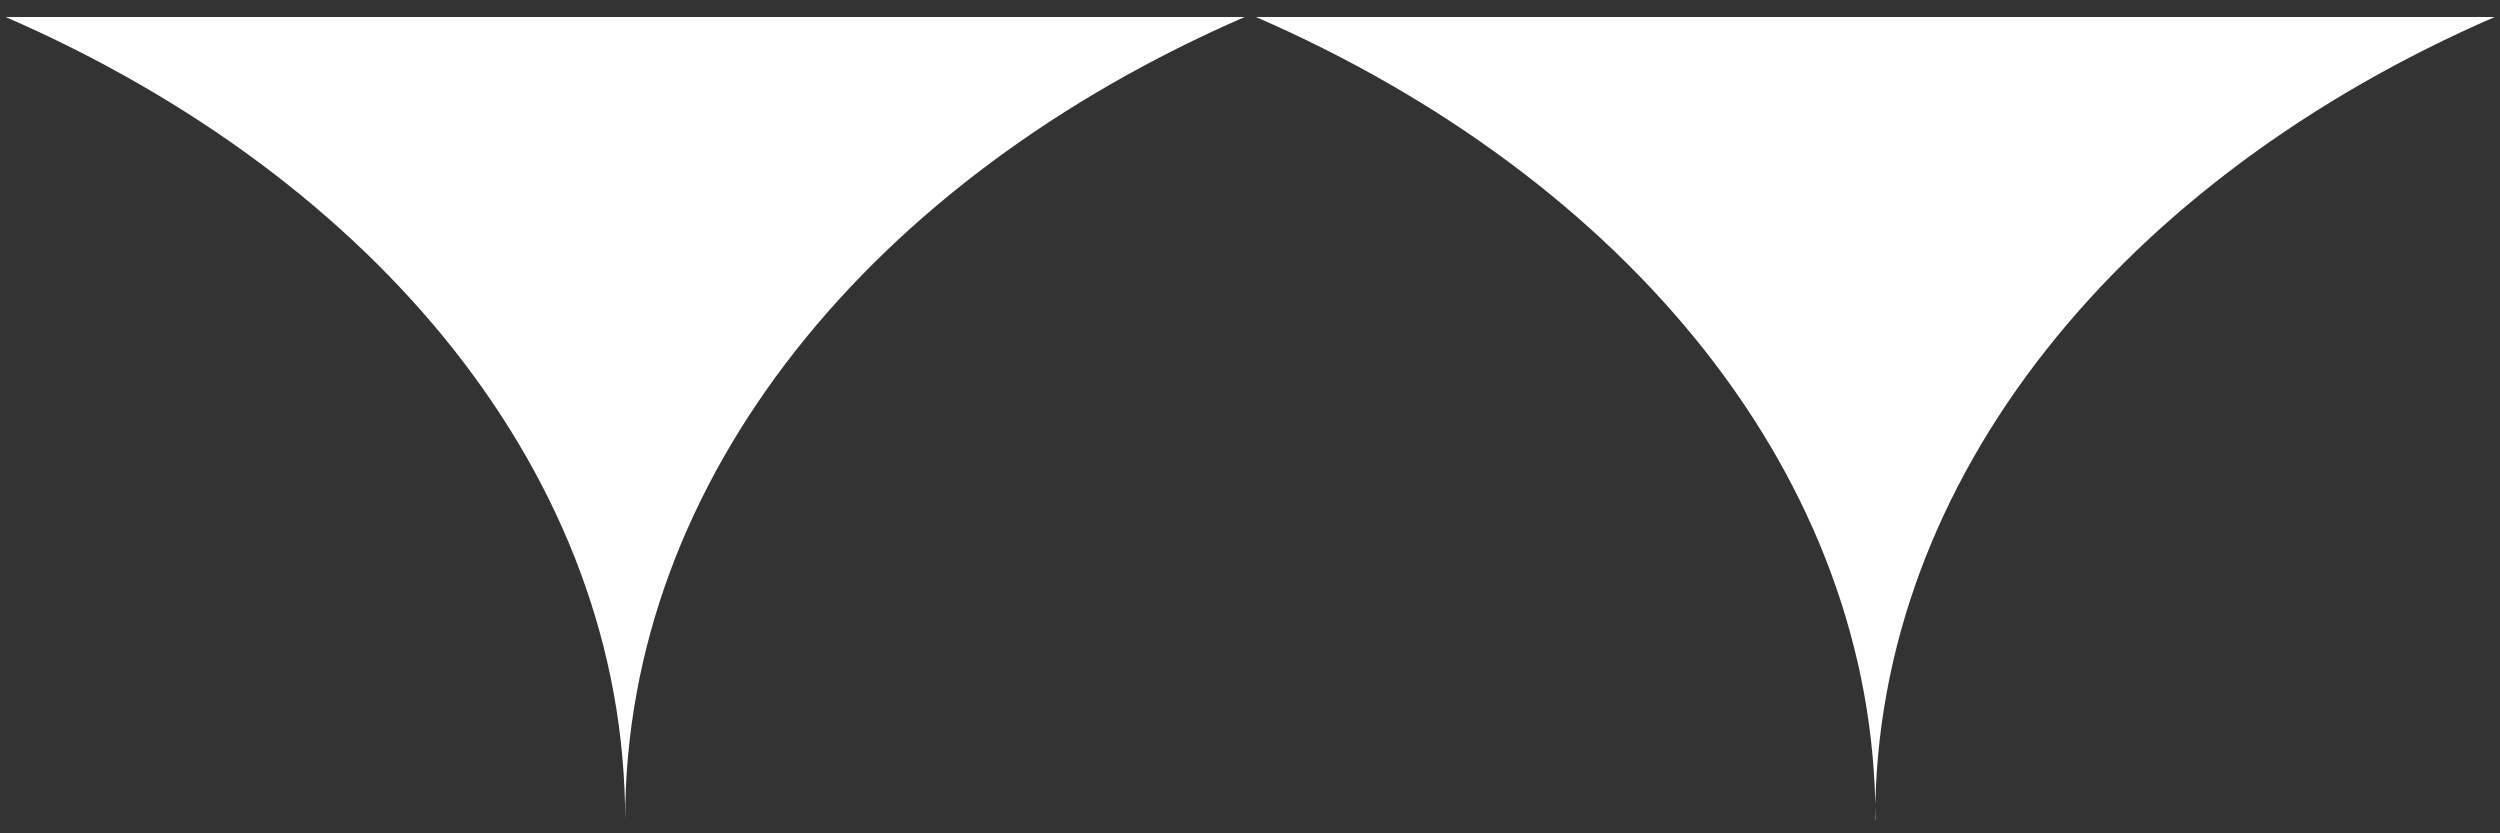 <svg width="78" height="26" viewBox="0 0 78 26" fill="none" xmlns="http://www.w3.org/2000/svg">
<rect x="0" y="0" width="78" height="26" fill="#333333" stroke="none"/>
<g clip-path="url(#clip0_41_1615)">
<path d="M19.505 25.57C19.505 14.88 27.275 5.55 38.835 0.53H0.175C11.735 5.56 19.505 14.89 19.505 25.57Z" fill="white"/>
<path d="M58.505 25.57C58.505 14.88 66.275 5.55 77.835 0.53H39.185C50.745 5.56 58.515 14.89 58.515 25.57H58.505Z" fill="white"/>
</g>
<defs>
<clipPath id="clip0_41_1615">
<rect width="77.65" height="25.04" fill="white" transform="translate(0.175 0.53)"/>
</clipPath>
</defs>
</svg>

